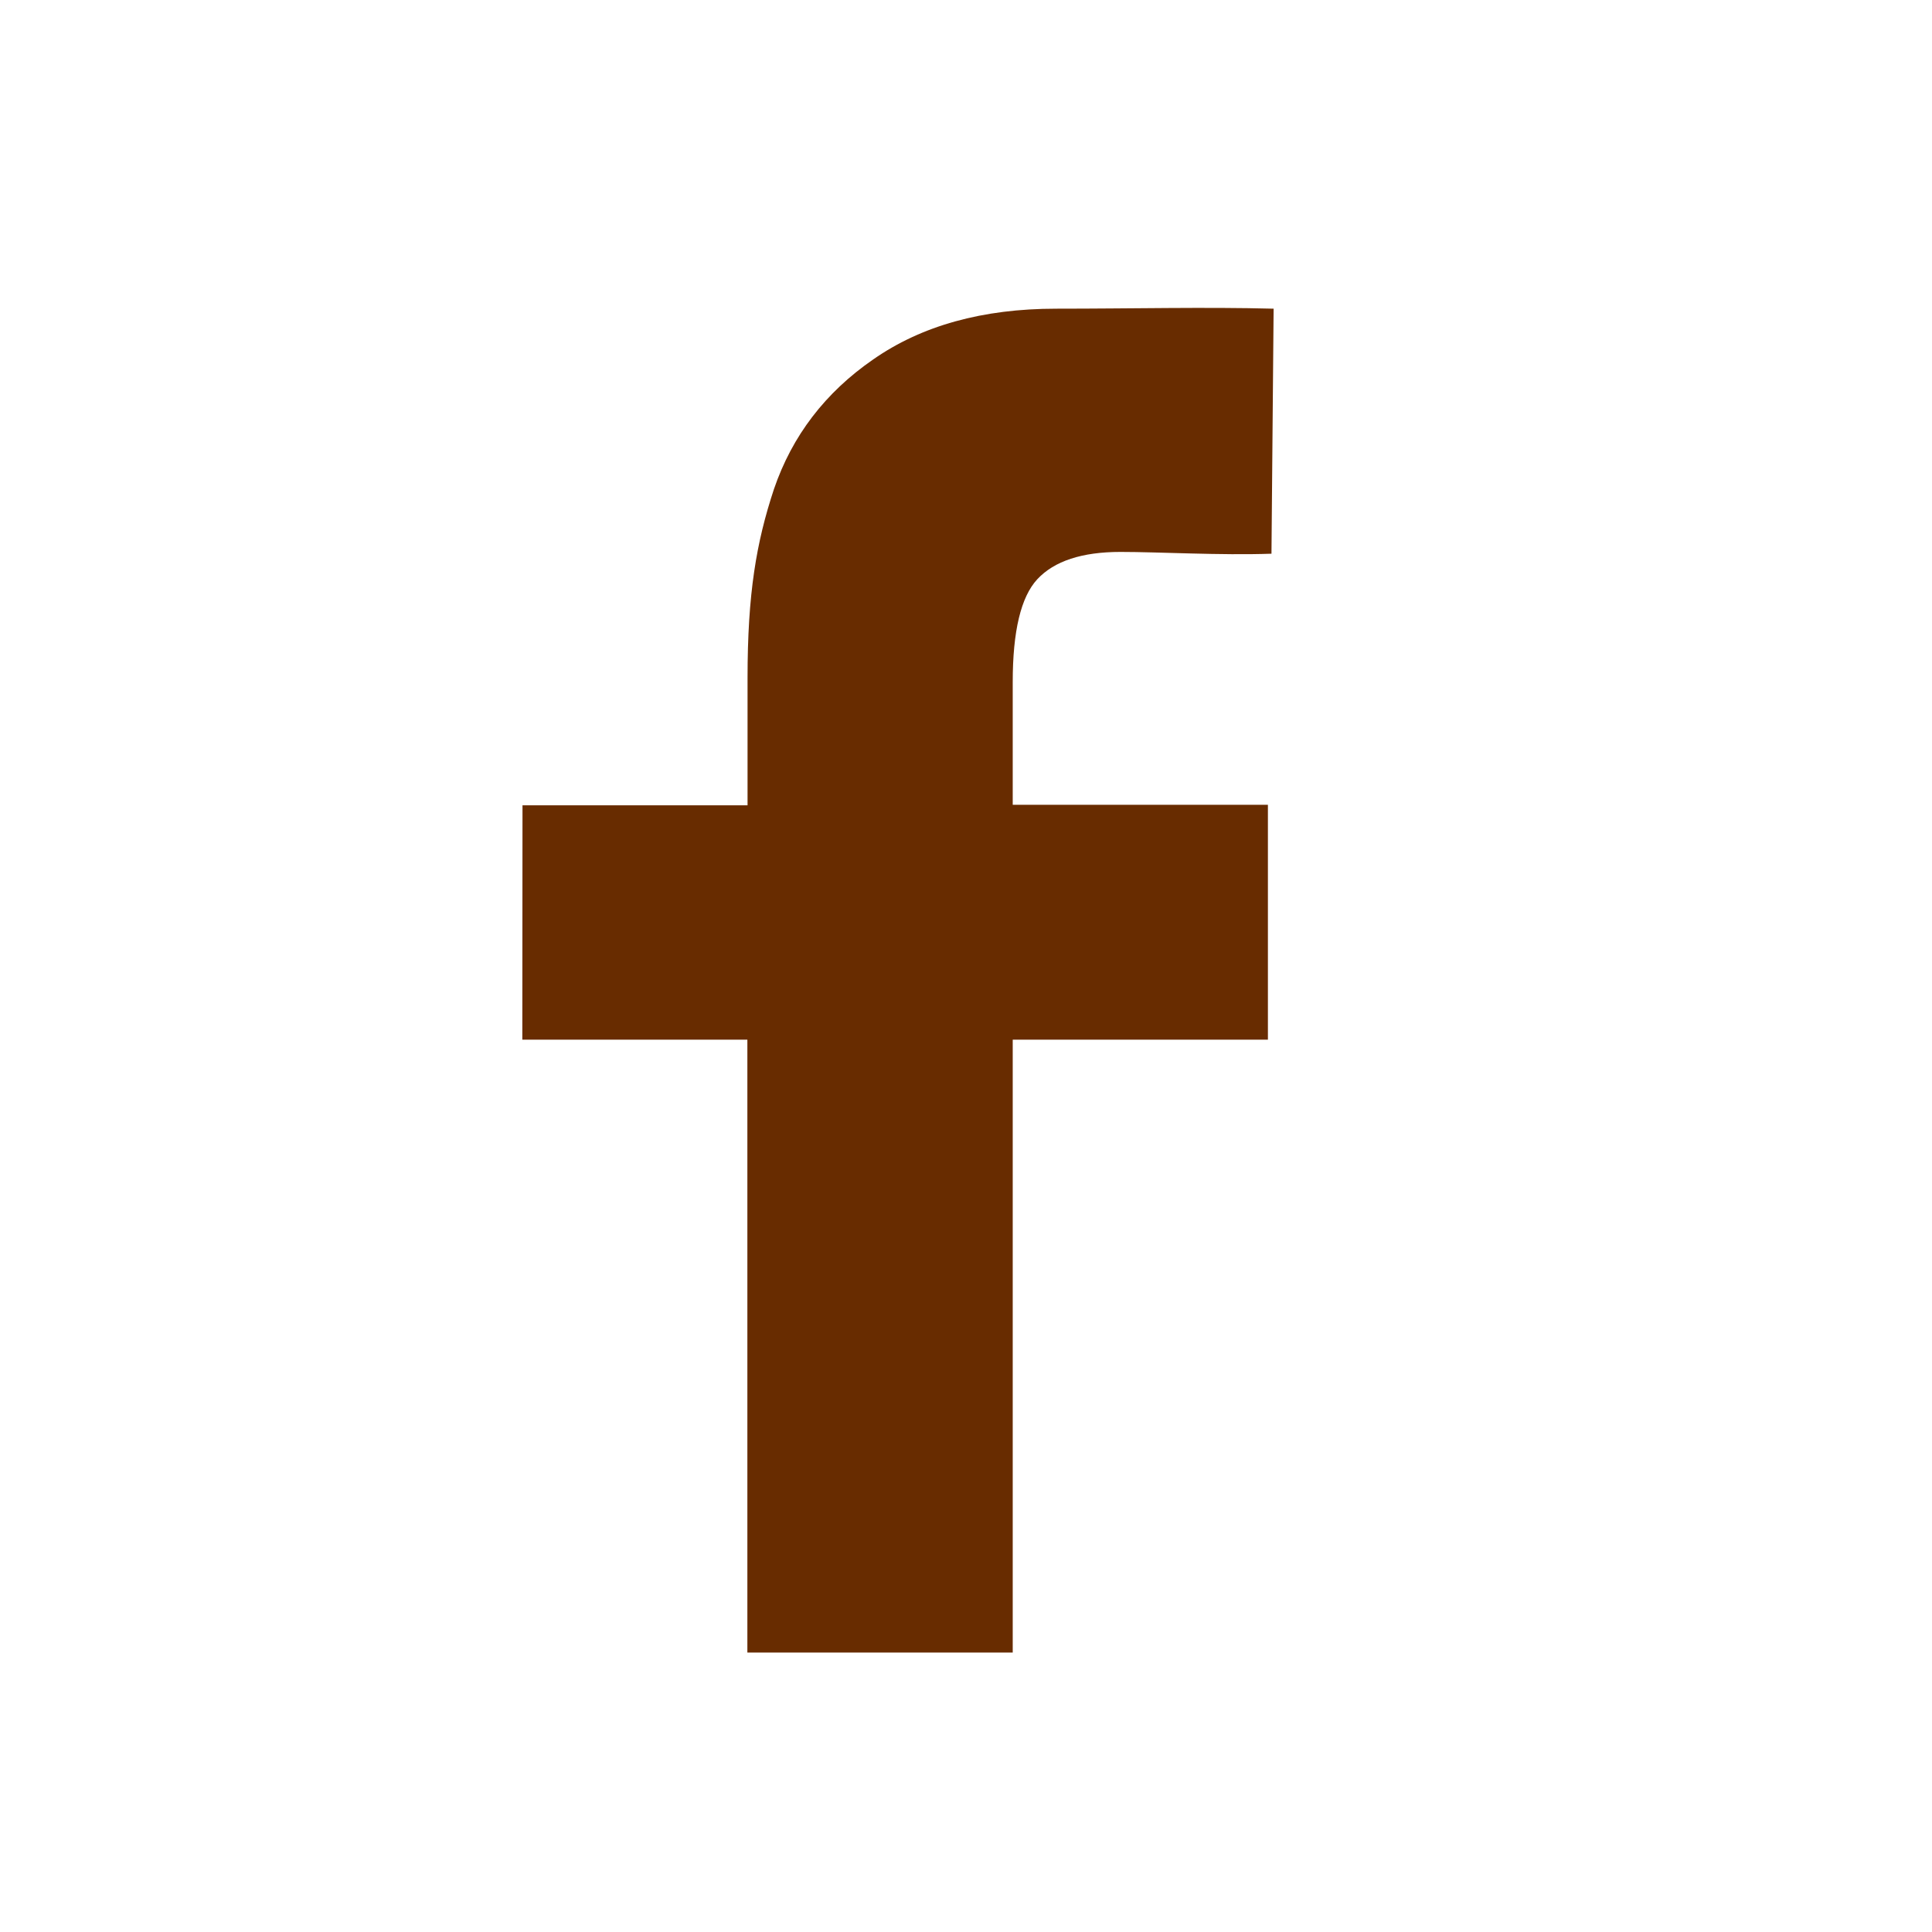 <?xml version="1.0" encoding="UTF-8" standalone="no"?>
<!-- Created with Inkscape (http://www.inkscape.org/) -->

<svg
   width="40.946"
   height="40.946"
   viewBox="0 0 10.834 10.834"
   version="1.1"
   id="svg1"
   xml:space="preserve"
   xmlns="http://www.w3.org/2000/svg"
   xmlns:svg="http://www.w3.org/2000/svg"><defs
     id="defs1" /><g
     id="layer1"
     transform="translate(-169.801,-1044.586)"><g
       id="g782"><g
         id="ico-facebook"><path
           style="font-weight:bold;font-size:19.756px;line-height:23.707px;font-family:Arial;-inkscape-font-specification:'Arial, Bold';letter-spacing:0px;word-spacing:0px;baseline-shift:baseline;white-space:pre;fill:#682c00;fill-opacity:1;stroke-width:0.085;stroke-linejoin:bevel"
           d="m 172.731,1049.102 h 1.262 v -0.714 c 0,-0.473 0.049,-0.76 0.148,-1.059 0.102,-0.299 0.288,-0.542 0.556,-0.727 0.272,-0.19 0.614,-0.285 1.027,-0.285 0.424,0 0.839,-0.01 1.219,0 l -0.012,1.374 c -0.288,0.01 -0.628,-0.01 -0.847,-0.01 -0.215,0 -0.371,0.051 -0.466,0.153 -0.092,0.099 -0.138,0.291 -0.138,0.577 v 0.688 h 1.431 v 1.317 h -1.431 v 3.437 h -1.488 v -3.437 h -1.262 z"
           id="elem-facebook"
           aria-label="f" /><rect
           style="opacity:1;vector-effect:none;fill:none;fill-opacity:0.151;stroke:none;stroke-width:0.085;stroke-linecap:butt;stroke-linejoin:bevel;stroke-miterlimit:4;stroke-dasharray:none;stroke-dashoffset:0;stroke-opacity:1;-inkscape-stroke:none"
           id="rect988"
           width="10.834"
           height="10.834"
           x="169.801"
           y="1044.586" /></g></g></g></svg>

